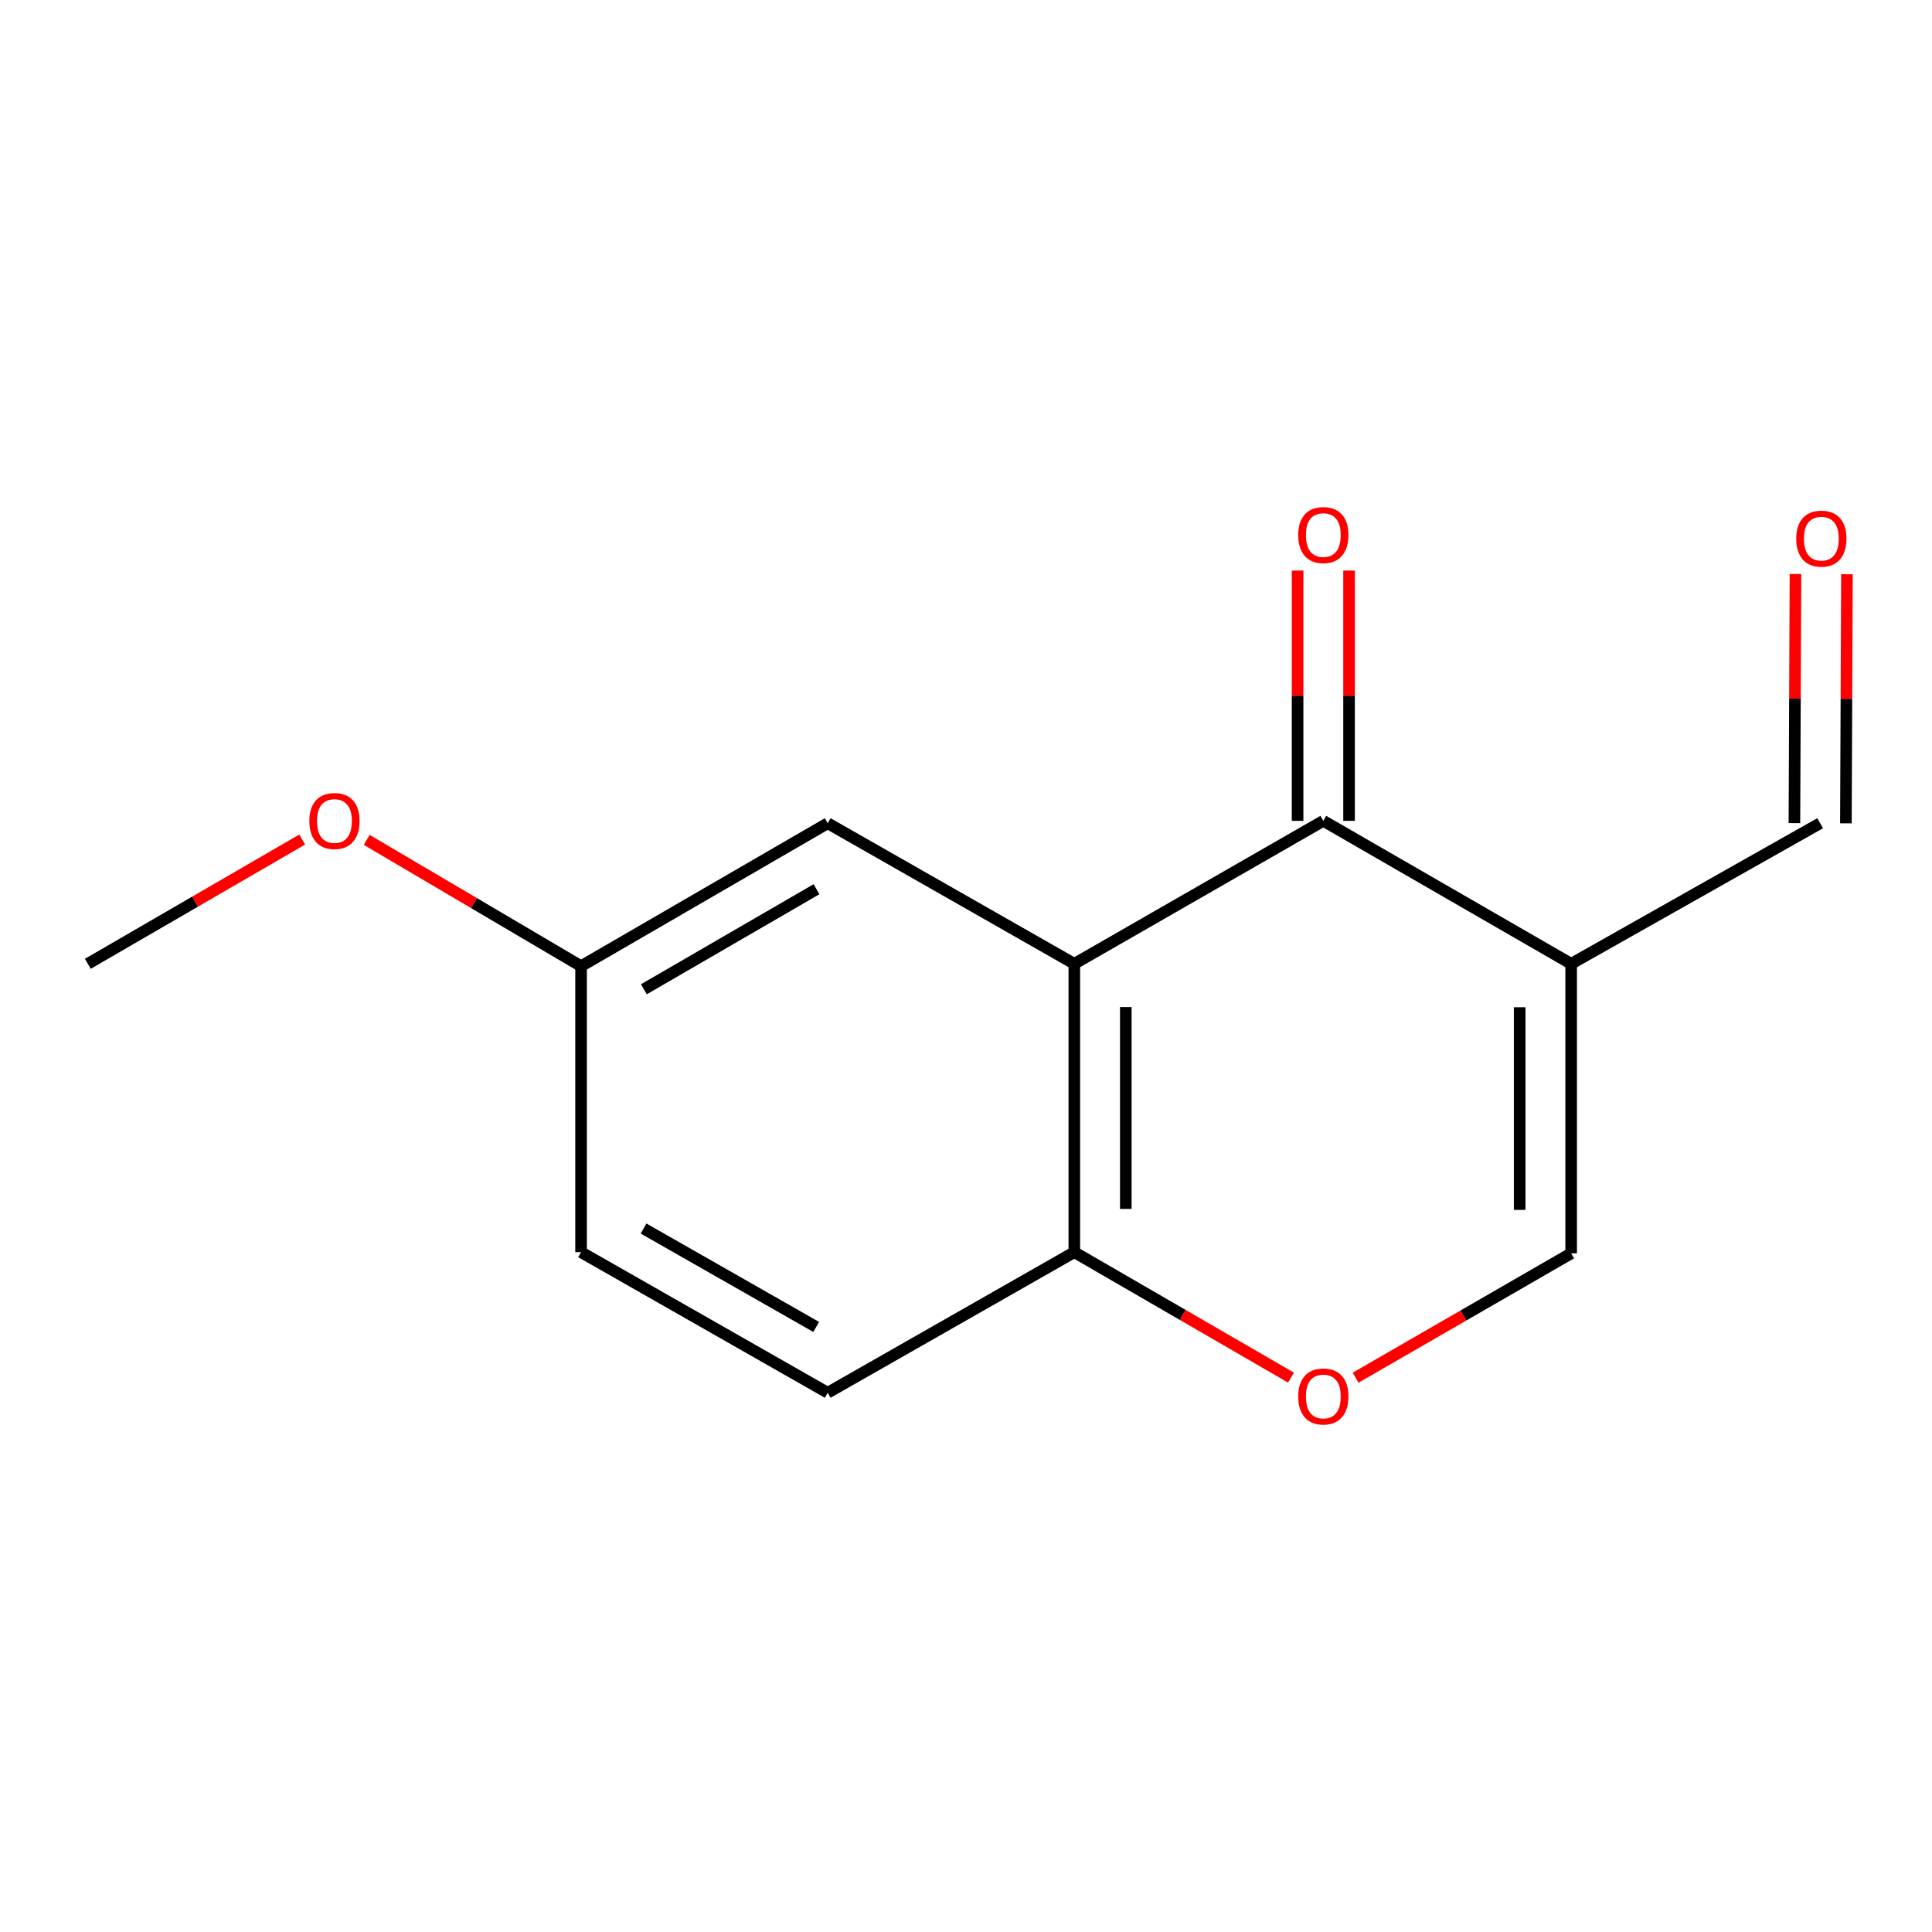 <?xml version='1.0' encoding='iso-8859-1'?>
<svg version='1.1' baseProfile='full'
              xmlns='http://www.w3.org/2000/svg'
                      xmlns:rdkit='http://www.rdkit.org/xml'
                      xmlns:xlink='http://www.w3.org/1999/xlink'
                  xml:space='preserve'
width='1000px' height='1000px' viewBox='0 0 1000 1000'>
<!-- END OF HEADER -->
<rect style='opacity:1.0;fill:#FFFFFF;stroke:none' width='1000' height='1000' x='0' y='0'> </rect>
<path class='bond-0' d='M 684.95,424.872 L 556.068,498.868' style='fill:none;fill-rule:evenodd;stroke:#000000;stroke-width:6px;stroke-linecap:butt;stroke-linejoin:miter;stroke-opacity:1' />
<path class='bond-1' d='M 684.95,424.872 L 813.226,498.868' style='fill:none;fill-rule:evenodd;stroke:#000000;stroke-width:6px;stroke-linecap:butt;stroke-linejoin:miter;stroke-opacity:1' />
<path class='bond-6' d='M 698.272,424.872 L 698.272,360.099' style='fill:none;fill-rule:evenodd;stroke:#000000;stroke-width:6px;stroke-linecap:butt;stroke-linejoin:miter;stroke-opacity:1' />
<path class='bond-6' d='M 698.272,360.099 L 698.272,295.326' style='fill:none;fill-rule:evenodd;stroke:#FF0000;stroke-width:6px;stroke-linecap:butt;stroke-linejoin:miter;stroke-opacity:1' />
<path class='bond-6' d='M 671.628,424.872 L 671.628,360.099' style='fill:none;fill-rule:evenodd;stroke:#000000;stroke-width:6px;stroke-linecap:butt;stroke-linejoin:miter;stroke-opacity:1' />
<path class='bond-6' d='M 671.628,360.099 L 671.628,295.326' style='fill:none;fill-rule:evenodd;stroke:#FF0000;stroke-width:6px;stroke-linecap:butt;stroke-linejoin:miter;stroke-opacity:1' />
<path class='bond-4' d='M 556.068,498.868 L 556.068,648.117' style='fill:none;fill-rule:evenodd;stroke:#000000;stroke-width:6px;stroke-linecap:butt;stroke-linejoin:miter;stroke-opacity:1' />
<path class='bond-4' d='M 582.712,521.255 L 582.712,625.73' style='fill:none;fill-rule:evenodd;stroke:#000000;stroke-width:6px;stroke-linecap:butt;stroke-linejoin:miter;stroke-opacity:1' />
<path class='bond-5' d='M 556.068,498.868 L 428.415,426.1' style='fill:none;fill-rule:evenodd;stroke:#000000;stroke-width:6px;stroke-linecap:butt;stroke-linejoin:miter;stroke-opacity:1' />
<path class='bond-2' d='M 813.226,498.868 L 813.226,648.724' style='fill:none;fill-rule:evenodd;stroke:#000000;stroke-width:6px;stroke-linecap:butt;stroke-linejoin:miter;stroke-opacity:1' />
<path class='bond-2' d='M 786.582,521.346 L 786.582,626.246' style='fill:none;fill-rule:evenodd;stroke:#000000;stroke-width:6px;stroke-linecap:butt;stroke-linejoin:miter;stroke-opacity:1' />
<path class='bond-7' d='M 813.226,498.868 L 942.108,426.1' style='fill:none;fill-rule:evenodd;stroke:#000000;stroke-width:6px;stroke-linecap:butt;stroke-linejoin:miter;stroke-opacity:1' />
<path class='bond-3' d='M 813.226,648.724 L 757.439,680.911' style='fill:none;fill-rule:evenodd;stroke:#000000;stroke-width:6px;stroke-linecap:butt;stroke-linejoin:miter;stroke-opacity:1' />
<path class='bond-3' d='M 757.439,680.911 L 701.653,713.098' style='fill:none;fill-rule:evenodd;stroke:#FF0000;stroke-width:6px;stroke-linecap:butt;stroke-linejoin:miter;stroke-opacity:1' />
<path class='bond-14' d='M 668.227,713.053 L 612.148,680.585' style='fill:none;fill-rule:evenodd;stroke:#FF0000;stroke-width:6px;stroke-linecap:butt;stroke-linejoin:miter;stroke-opacity:1' />
<path class='bond-14' d='M 612.148,680.585 L 556.068,648.117' style='fill:none;fill-rule:evenodd;stroke:#000000;stroke-width:6px;stroke-linecap:butt;stroke-linejoin:miter;stroke-opacity:1' />
<path class='bond-8' d='M 556.068,648.117 L 428.415,720.884' style='fill:none;fill-rule:evenodd;stroke:#000000;stroke-width:6px;stroke-linecap:butt;stroke-linejoin:miter;stroke-opacity:1' />
<path class='bond-10' d='M 428.415,426.1 L 300.761,500.096' style='fill:none;fill-rule:evenodd;stroke:#000000;stroke-width:6px;stroke-linecap:butt;stroke-linejoin:miter;stroke-opacity:1' />
<path class='bond-10' d='M 422.629,460.251 L 333.271,512.048' style='fill:none;fill-rule:evenodd;stroke:#000000;stroke-width:6px;stroke-linecap:butt;stroke-linejoin:miter;stroke-opacity:1' />
<path class='bond-9' d='M 955.429,426.156 L 955.701,361.686' style='fill:none;fill-rule:evenodd;stroke:#000000;stroke-width:6px;stroke-linecap:butt;stroke-linejoin:miter;stroke-opacity:1' />
<path class='bond-9' d='M 955.701,361.686 L 955.973,297.216' style='fill:none;fill-rule:evenodd;stroke:#FF0000;stroke-width:6px;stroke-linecap:butt;stroke-linejoin:miter;stroke-opacity:1' />
<path class='bond-9' d='M 928.786,426.044 L 929.058,361.574' style='fill:none;fill-rule:evenodd;stroke:#000000;stroke-width:6px;stroke-linecap:butt;stroke-linejoin:miter;stroke-opacity:1' />
<path class='bond-9' d='M 929.058,361.574 L 929.33,297.104' style='fill:none;fill-rule:evenodd;stroke:#FF0000;stroke-width:6px;stroke-linecap:butt;stroke-linejoin:miter;stroke-opacity:1' />
<path class='bond-15' d='M 428.415,720.884 L 300.761,648.117' style='fill:none;fill-rule:evenodd;stroke:#000000;stroke-width:6px;stroke-linecap:butt;stroke-linejoin:miter;stroke-opacity:1' />
<path class='bond-15' d='M 422.462,686.822 L 333.104,635.885' style='fill:none;fill-rule:evenodd;stroke:#000000;stroke-width:6px;stroke-linecap:butt;stroke-linejoin:miter;stroke-opacity:1' />
<path class='bond-11' d='M 300.761,500.096 L 300.761,648.117' style='fill:none;fill-rule:evenodd;stroke:#000000;stroke-width:6px;stroke-linecap:butt;stroke-linejoin:miter;stroke-opacity:1' />
<path class='bond-12' d='M 300.761,500.096 L 245.287,467.406' style='fill:none;fill-rule:evenodd;stroke:#000000;stroke-width:6px;stroke-linecap:butt;stroke-linejoin:miter;stroke-opacity:1' />
<path class='bond-12' d='M 245.287,467.406 L 189.812,434.715' style='fill:none;fill-rule:evenodd;stroke:#FF0000;stroke-width:6px;stroke-linecap:butt;stroke-linejoin:miter;stroke-opacity:1' />
<path class='bond-13' d='M 156.419,434.546 L 100.937,466.707' style='fill:none;fill-rule:evenodd;stroke:#FF0000;stroke-width:6px;stroke-linecap:butt;stroke-linejoin:miter;stroke-opacity:1' />
<path class='bond-13' d='M 100.937,466.707 L 45.455,498.868' style='fill:none;fill-rule:evenodd;stroke:#000000;stroke-width:6px;stroke-linecap:butt;stroke-linejoin:miter;stroke-opacity:1' />
<path  class='atom-4' d='M 671.95 722.815
Q 671.95 716.015, 675.31 712.215
Q 678.67 708.415, 684.95 708.415
Q 691.23 708.415, 694.59 712.215
Q 697.95 716.015, 697.95 722.815
Q 697.95 729.695, 694.55 733.615
Q 691.15 737.495, 684.95 737.495
Q 678.71 737.495, 675.31 733.615
Q 671.95 729.735, 671.95 722.815
M 684.95 734.295
Q 689.27 734.295, 691.59 731.415
Q 693.95 728.495, 693.95 722.815
Q 693.95 717.255, 691.59 714.455
Q 689.27 711.615, 684.95 711.615
Q 680.63 711.615, 678.27 714.415
Q 675.95 717.215, 675.95 722.815
Q 675.95 728.535, 678.27 731.415
Q 680.63 734.295, 684.95 734.295
' fill='#FF0000'/>
<path  class='atom-7' d='M 671.95 276.945
Q 671.95 270.145, 675.31 266.345
Q 678.67 262.545, 684.95 262.545
Q 691.23 262.545, 694.59 266.345
Q 697.95 270.145, 697.95 276.945
Q 697.95 283.825, 694.55 287.745
Q 691.15 291.625, 684.95 291.625
Q 678.71 291.625, 675.31 287.745
Q 671.95 283.865, 671.95 276.945
M 684.95 288.425
Q 689.27 288.425, 691.59 285.545
Q 693.95 282.625, 693.95 276.945
Q 693.95 271.385, 691.59 268.585
Q 689.27 265.745, 684.95 265.745
Q 680.63 265.745, 678.27 268.545
Q 675.95 271.345, 675.95 276.945
Q 675.95 282.665, 678.27 285.545
Q 680.63 288.425, 684.95 288.425
' fill='#FF0000'/>
<path  class='atom-10' d='M 929.729 278.796
Q 929.729 271.996, 933.089 268.196
Q 936.449 264.396, 942.729 264.396
Q 949.009 264.396, 952.369 268.196
Q 955.729 271.996, 955.729 278.796
Q 955.729 285.676, 952.329 289.596
Q 948.929 293.476, 942.729 293.476
Q 936.489 293.476, 933.089 289.596
Q 929.729 285.716, 929.729 278.796
M 942.729 290.276
Q 947.049 290.276, 949.369 287.396
Q 951.729 284.476, 951.729 278.796
Q 951.729 273.236, 949.369 270.436
Q 947.049 267.596, 942.729 267.596
Q 938.409 267.596, 936.049 270.396
Q 933.729 273.196, 933.729 278.796
Q 933.729 284.516, 936.049 287.396
Q 938.409 290.276, 942.729 290.276
' fill='#FF0000'/>
<path  class='atom-13' d='M 160.108 424.952
Q 160.108 418.152, 163.468 414.352
Q 166.828 410.552, 173.108 410.552
Q 179.388 410.552, 182.748 414.352
Q 186.108 418.152, 186.108 424.952
Q 186.108 431.832, 182.708 435.752
Q 179.308 439.632, 173.108 439.632
Q 166.868 439.632, 163.468 435.752
Q 160.108 431.872, 160.108 424.952
M 173.108 436.432
Q 177.428 436.432, 179.748 433.552
Q 182.108 430.632, 182.108 424.952
Q 182.108 419.392, 179.748 416.592
Q 177.428 413.752, 173.108 413.752
Q 168.788 413.752, 166.428 416.552
Q 164.108 419.352, 164.108 424.952
Q 164.108 430.672, 166.428 433.552
Q 168.788 436.432, 173.108 436.432
' fill='#FF0000'/>
</svg>
